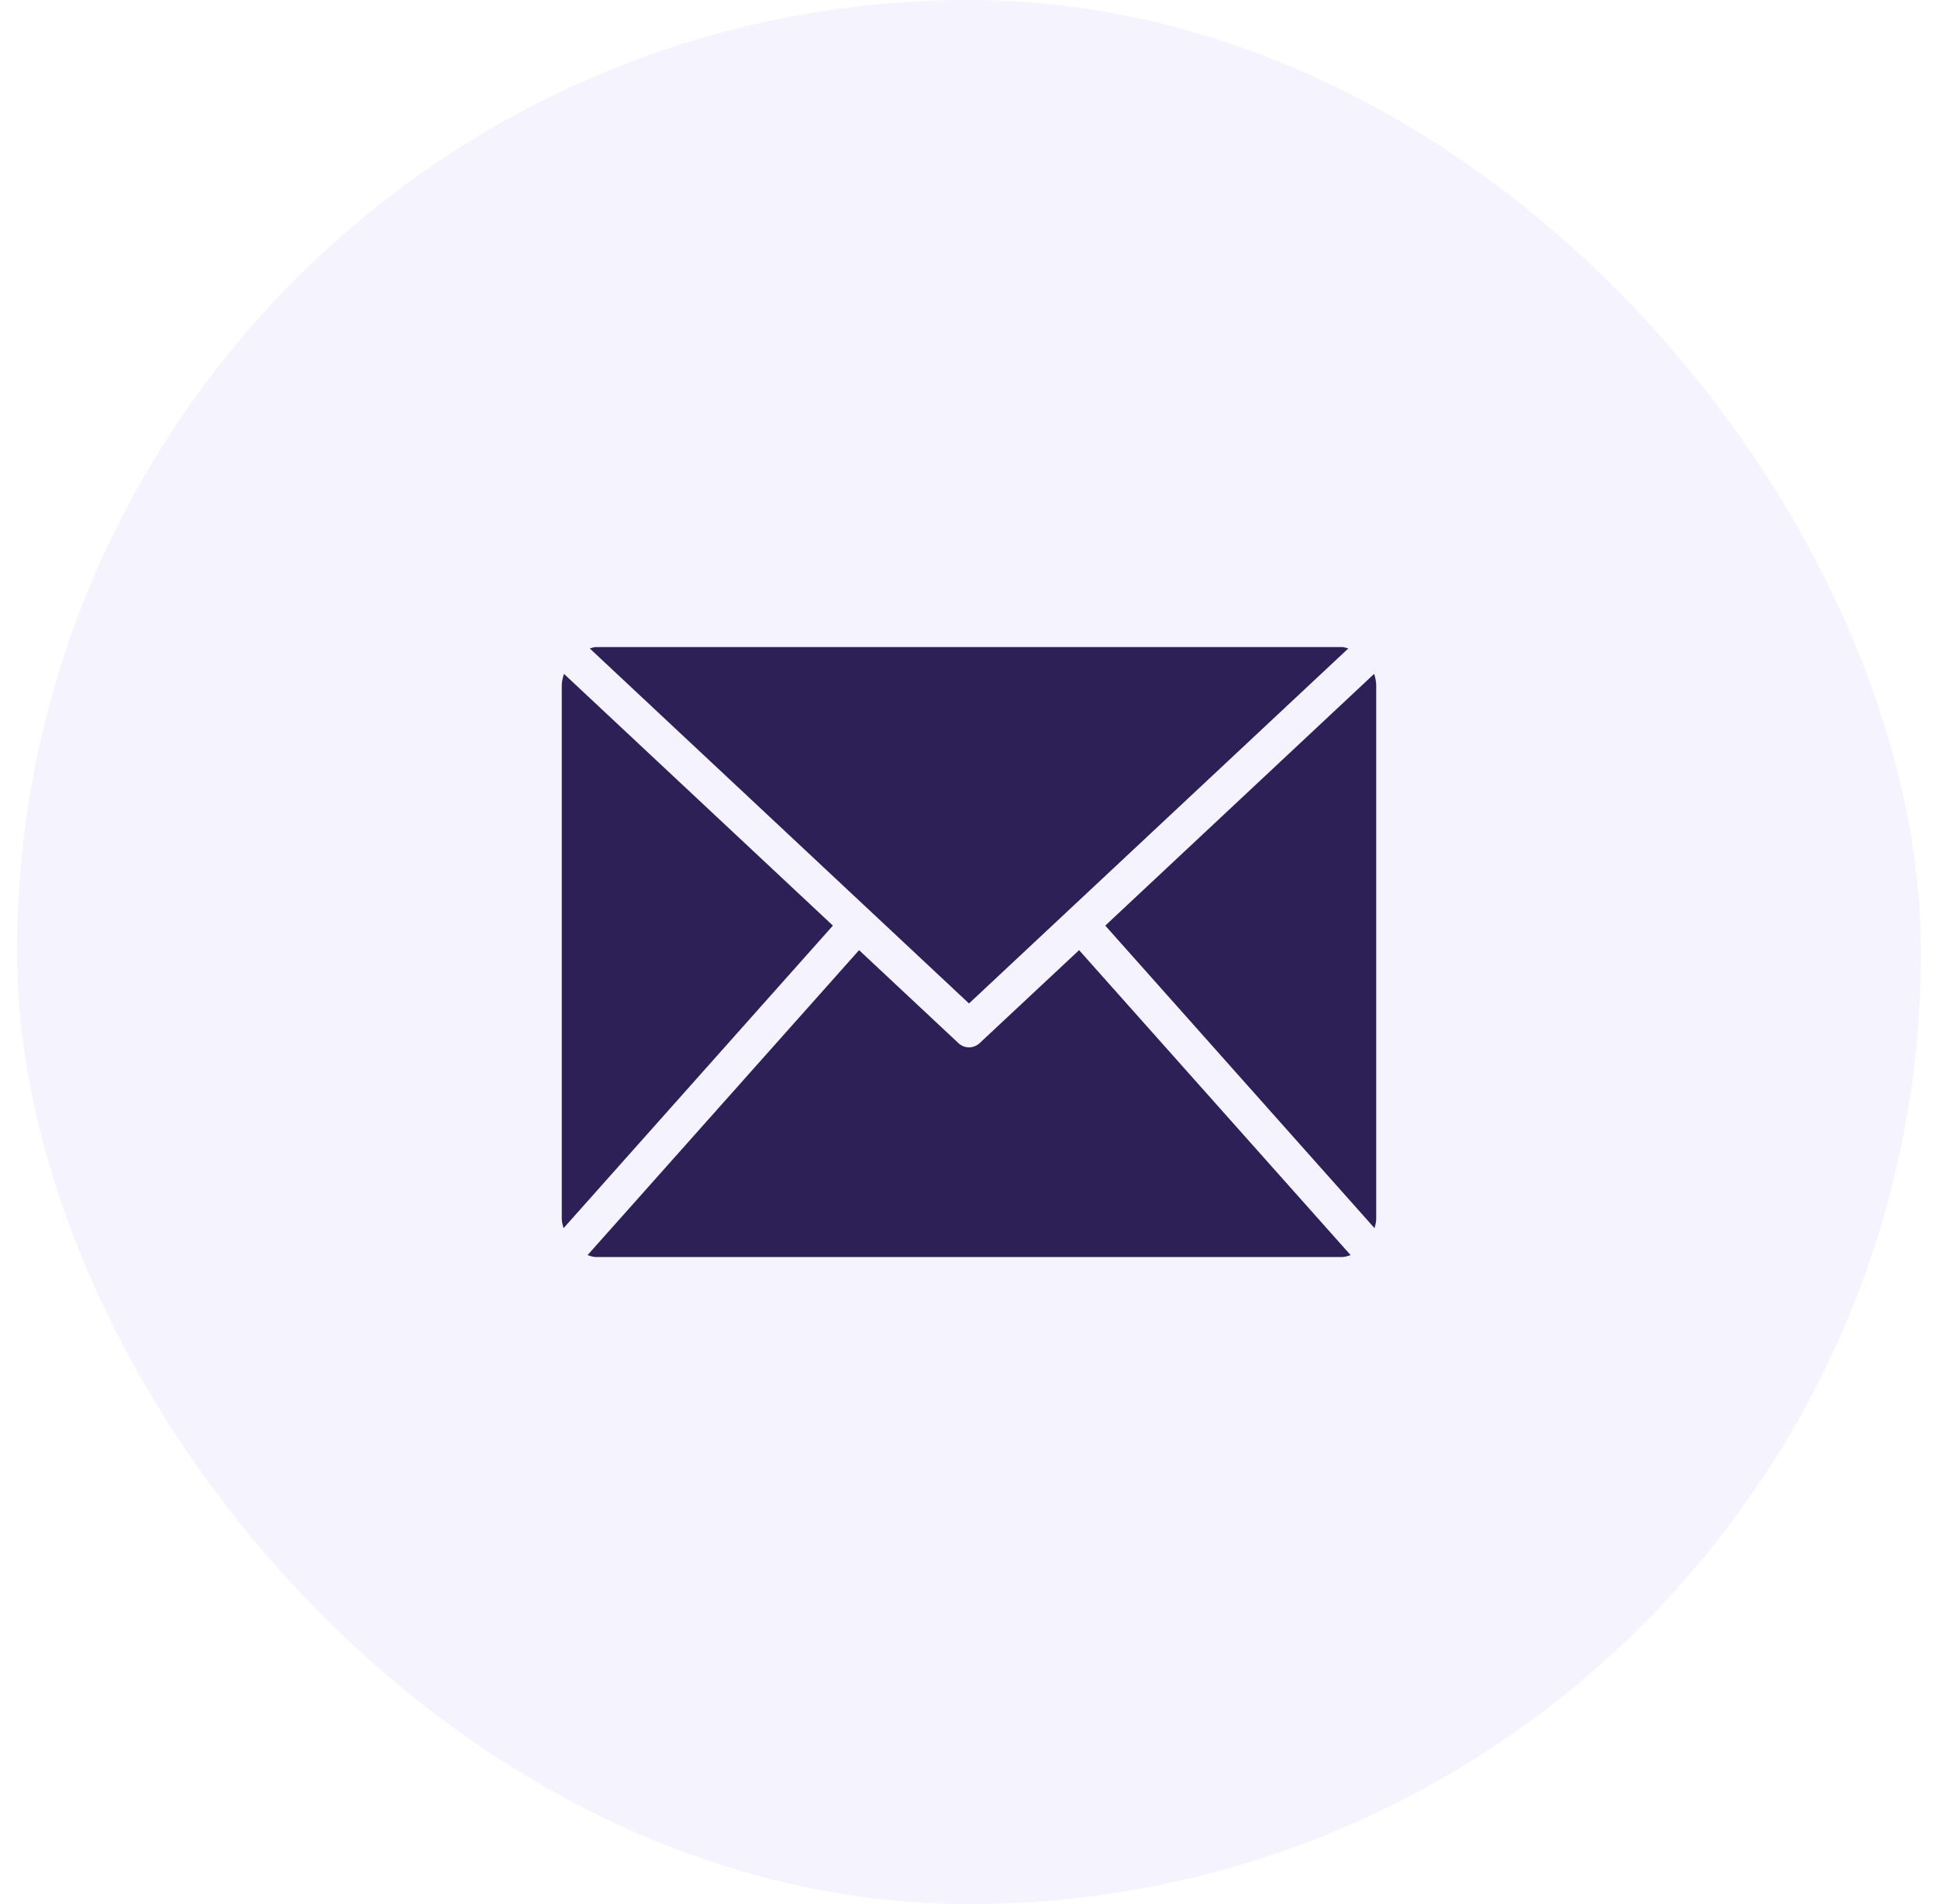 <svg width="57" height="56" viewBox="0 0 57 56" fill="none" xmlns="http://www.w3.org/2000/svg">
<rect x="0.5" width="56" height="56" rx="28" fill="#886DF2" fill-opacity="0.08"/>
<g clip-path="url(#clip0_172_29075)">
<path d="M24.497 27.222L16.574 36.122C16.554 36.032 16.523 35.945 16.523 35.847V20.152C16.523 20.033 16.557 19.926 16.587 19.818L24.497 27.222ZM39.656 19.071C39.598 19.058 39.542 19.03 39.478 19.03H17.523C17.462 19.03 17.408 19.058 17.346 19.071L28.5 29.512L39.656 19.071ZM28.819 30.673C28.727 30.76 28.614 30.803 28.5 30.803C28.387 30.803 28.273 30.76 28.183 30.673L25.267 27.944L17.281 36.913C17.36 36.938 17.438 36.969 17.523 36.969H39.478C39.567 36.969 39.644 36.938 39.724 36.913L31.738 27.944L28.819 30.673ZM32.508 27.222L40.428 36.121C40.45 36.031 40.477 35.944 40.477 35.847V20.152C40.477 20.035 40.447 19.926 40.417 19.818L32.508 27.222Z" fill="#2D2057"/>
</g>
<defs>
<clipPath id="clip0_172_29075">
<rect width="24" height="24" fill="white" transform="translate(16.5 16)"/>
</clipPath>
</defs>
</svg>
